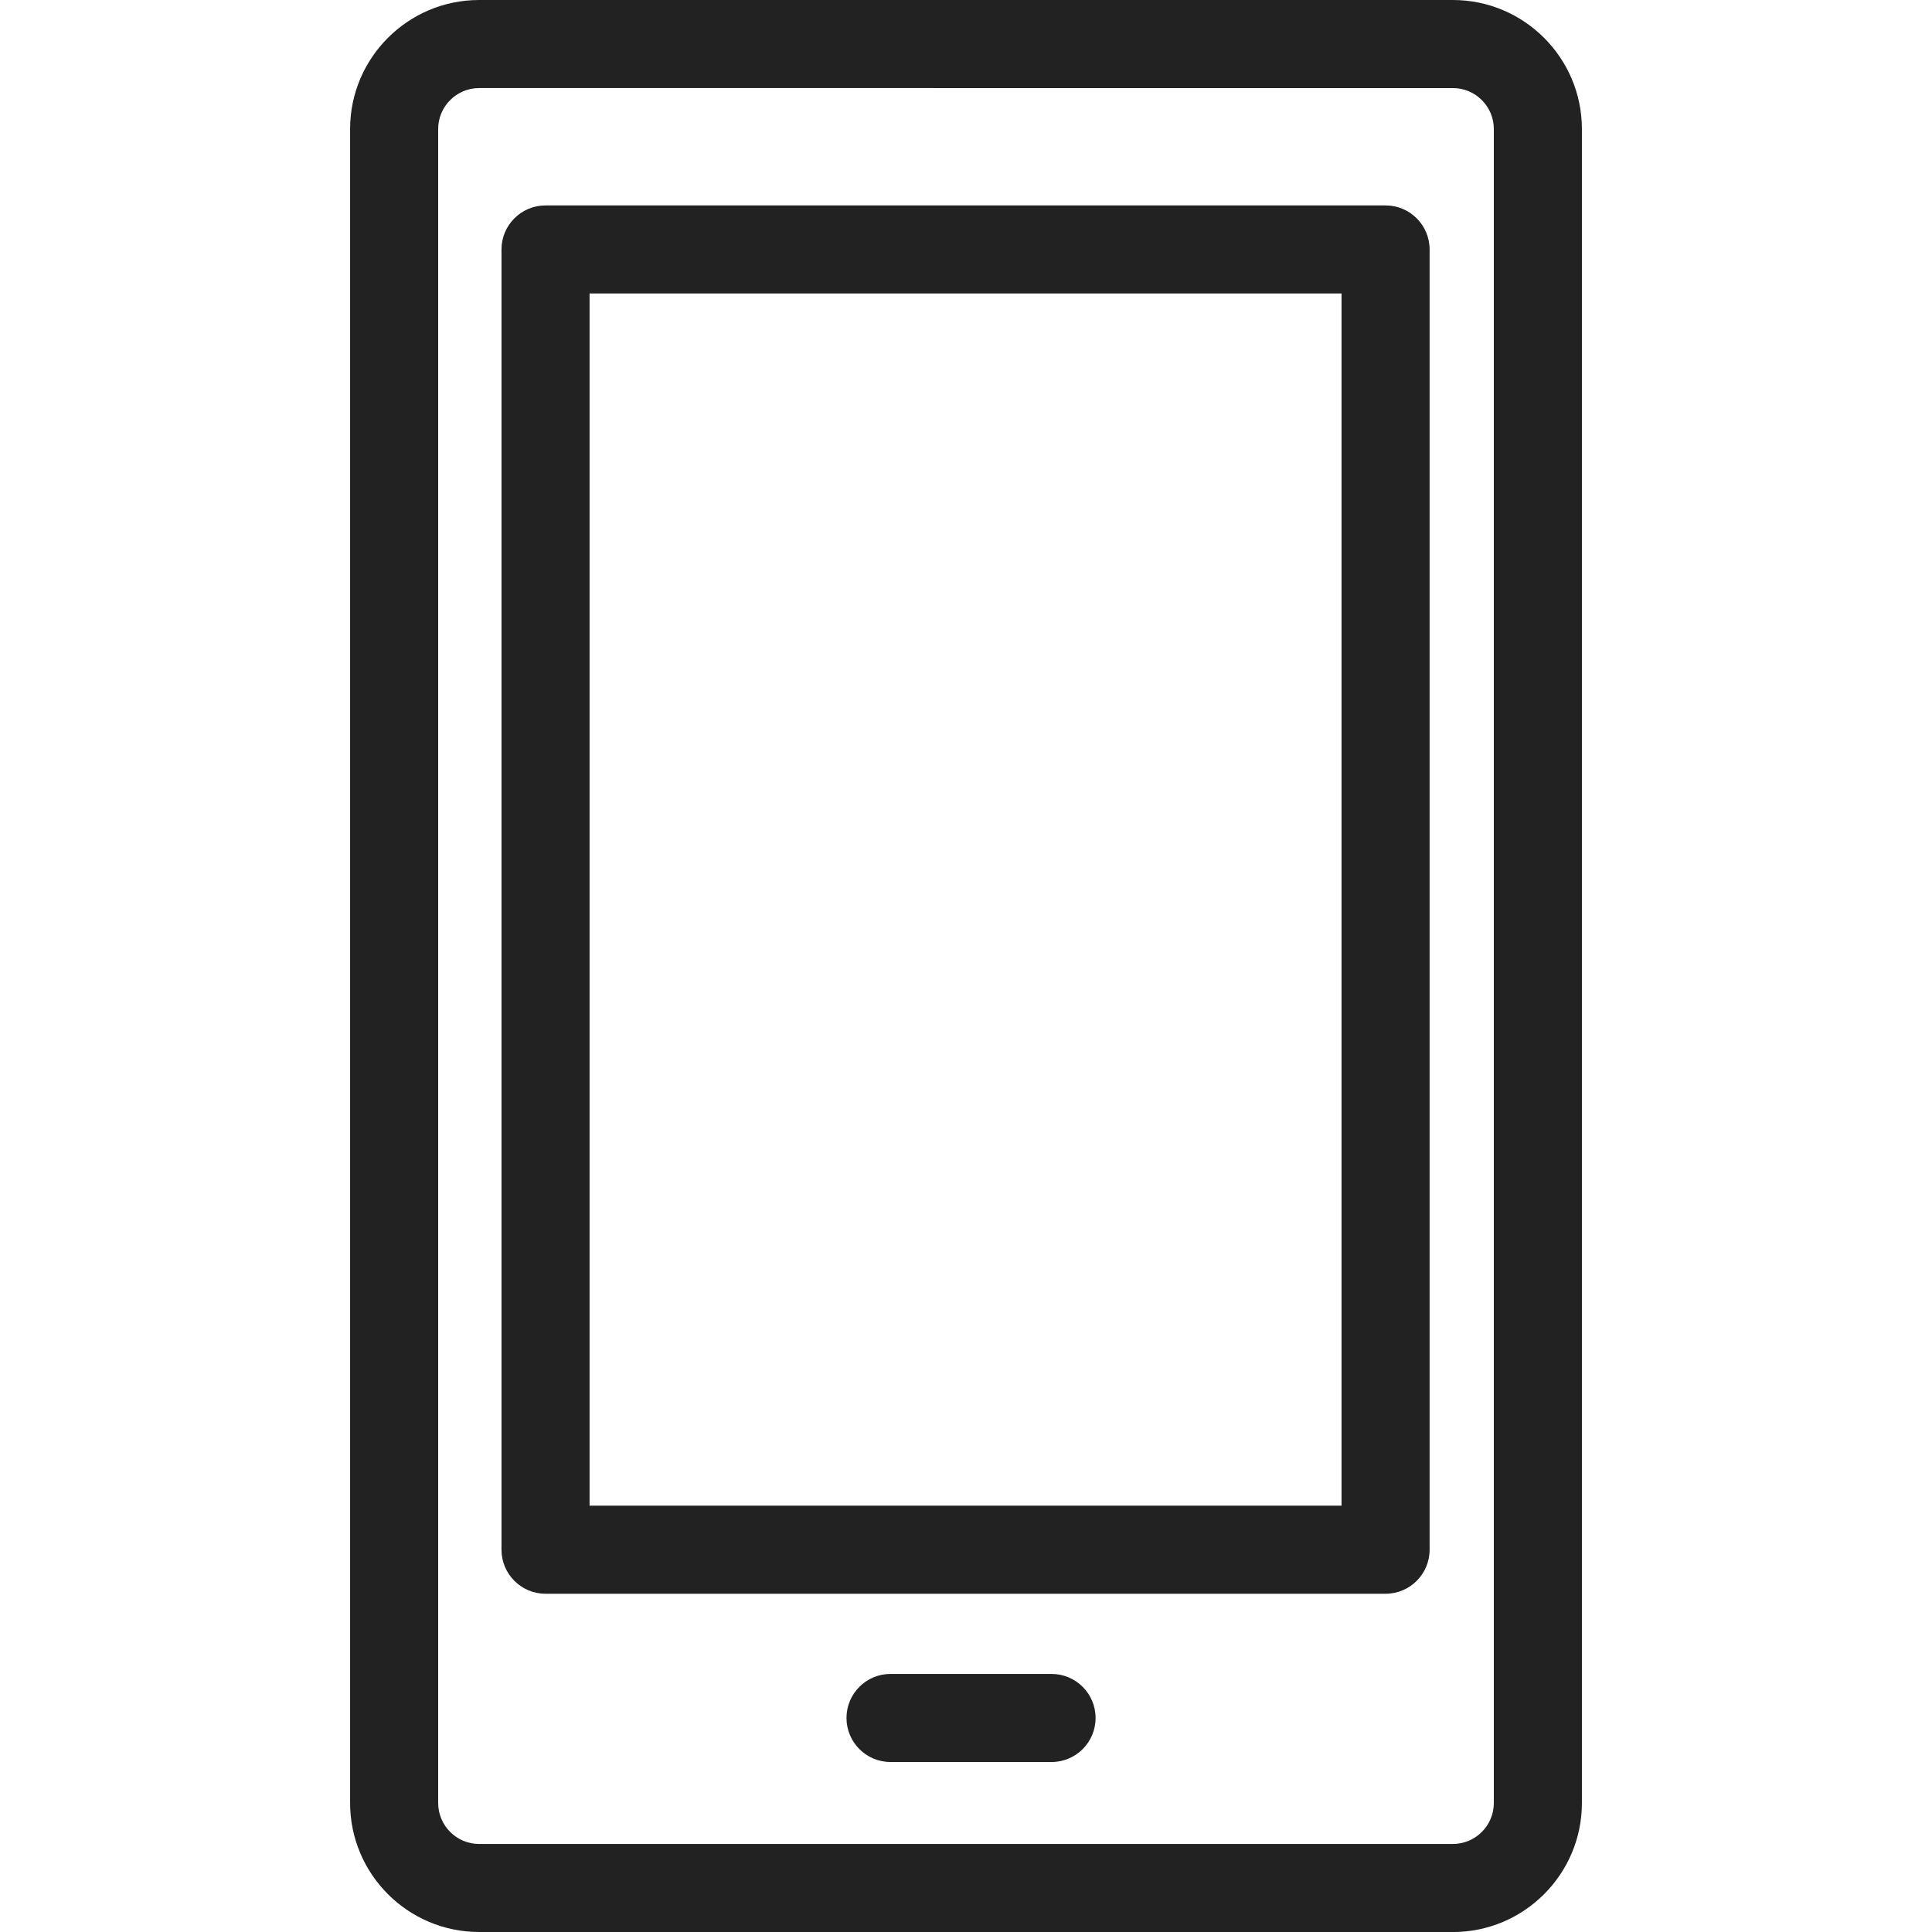 <?xml version="1.0" encoding="UTF-8"?><svg id="Livello_2" xmlns="http://www.w3.org/2000/svg" viewBox="0 0 512 512"><g id="Livello_1-2"><g id="_12"><rect x="104.45" y="11.67" width="303.1" height="488.66" rx="22.52" ry="22.52" style="fill:none; stroke-width:0px;"/><path d="m385.03,512H126.97c-18.85,0-34.19-15.34-34.19-34.19V34.19C92.78,15.34,108.12,0,126.97,0h258.06c18.85,0,34.19,15.34,34.19,34.19v443.63c0,18.85-15.34,34.19-34.19,34.19ZM126.97,23.34c-5.98,0-10.85,4.87-10.85,10.85v443.63c0,5.98,4.87,10.85,10.85,10.85h258.06c5.98,0,10.85-4.87,10.85-10.85V34.19c0-5.98-4.87-10.85-10.85-10.85H126.97Z" style="fill:#222; stroke-width:0px;"/><rect x="144.57" y="66.11" width="222.62" height="344.59" style="fill:none; stroke-width:0px;"/><path d="m367.19,422.36h-222.62c-6.44,0-11.67-5.22-11.67-11.67V66.11c0-6.44,5.22-11.67,11.67-11.67h222.62c6.44,0,11.67,5.22,11.67,11.67v344.58c0,6.44-5.22,11.67-11.67,11.67Zm-210.95-23.34h199.28V77.77h-199.28v321.25Z" style="fill:#222; stroke-width:0px;"/><path d="m278.67,466.95h-42.67c-6.44,0-11.67-5.22-11.67-11.67s5.22-11.67,11.67-11.67h42.67c6.44,0,11.67,5.22,11.67,11.67s-5.22,11.67-11.67,11.67Z" style="fill:#222; stroke-width:0px;"/></g><rect width="512" height="512" style="fill:none; stroke-width:0px;"/></g></svg>